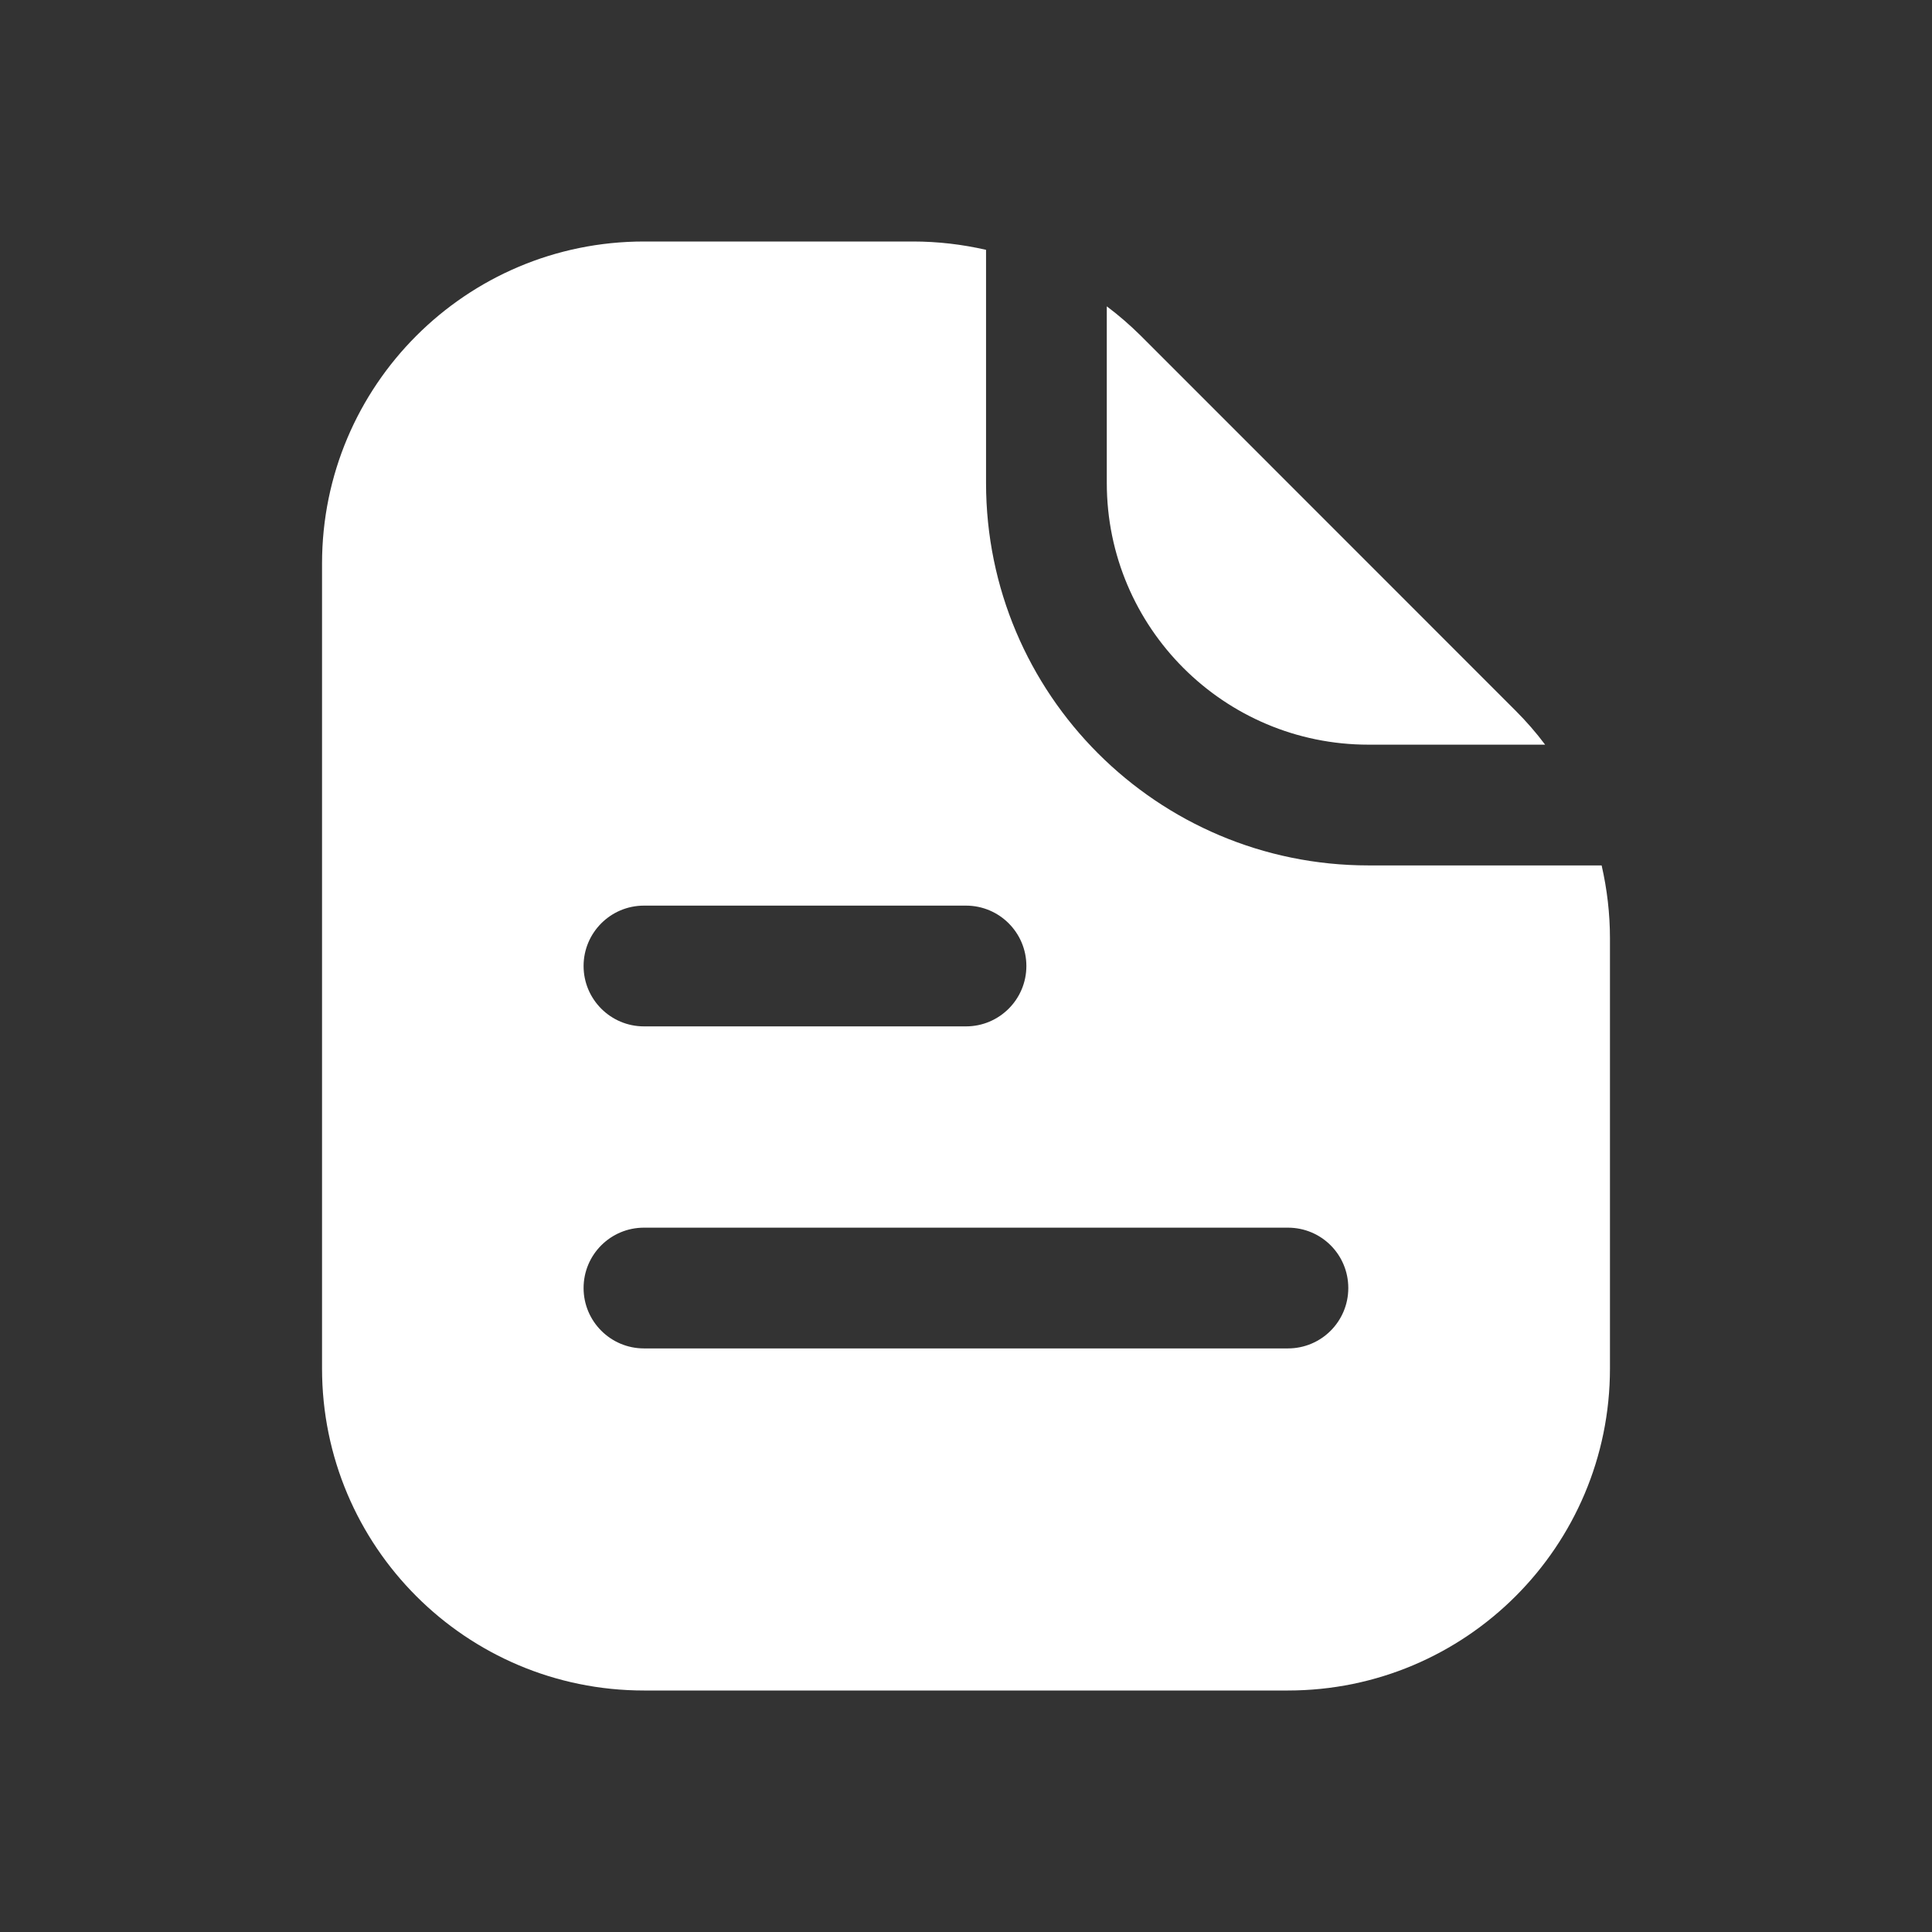 <svg width="16" height="16" viewBox="0 0 16 16" fill="none" xmlns="http://www.w3.org/2000/svg">
<rect x="0" y="0" width="16" height="16" fill="#333333" stroke="none"/>
<path fill-rule="evenodd" clip-rule="evenodd" d="M8.166 2.069V4C8.166 5.749 9.584 7.167 11.333 7.167H13.264C13.309 7.363 13.333 7.566 13.333 7.771V11.333C13.333 12.806 12.139 14 10.666 14H5.333C3.86 14 2.667 12.806 2.667 11.333V4.667C2.667 3.194 3.86 2 5.333 2H7.562C7.767 2 7.97 2.024 8.166 2.069ZM9.166 2.537V4C9.166 5.197 10.137 6.167 11.333 6.167H12.796C12.722 6.068 12.64 5.974 12.552 5.886L9.448 2.781C9.359 2.693 9.265 2.611 9.166 2.537ZM4.833 8C4.833 7.724 5.057 7.5 5.333 7.5H8C8.276 7.5 8.5 7.724 8.5 8C8.5 8.276 8.276 8.5 8 8.5H5.333C5.057 8.5 4.833 8.276 4.833 8ZM5.333 10.167C5.057 10.167 4.833 10.39 4.833 10.667C4.833 10.943 5.057 11.167 5.333 11.167H10.666C10.943 11.167 11.166 10.943 11.166 10.667C11.166 10.39 10.943 10.167 10.666 10.167H5.333Z" fill="white"/>
</svg>
